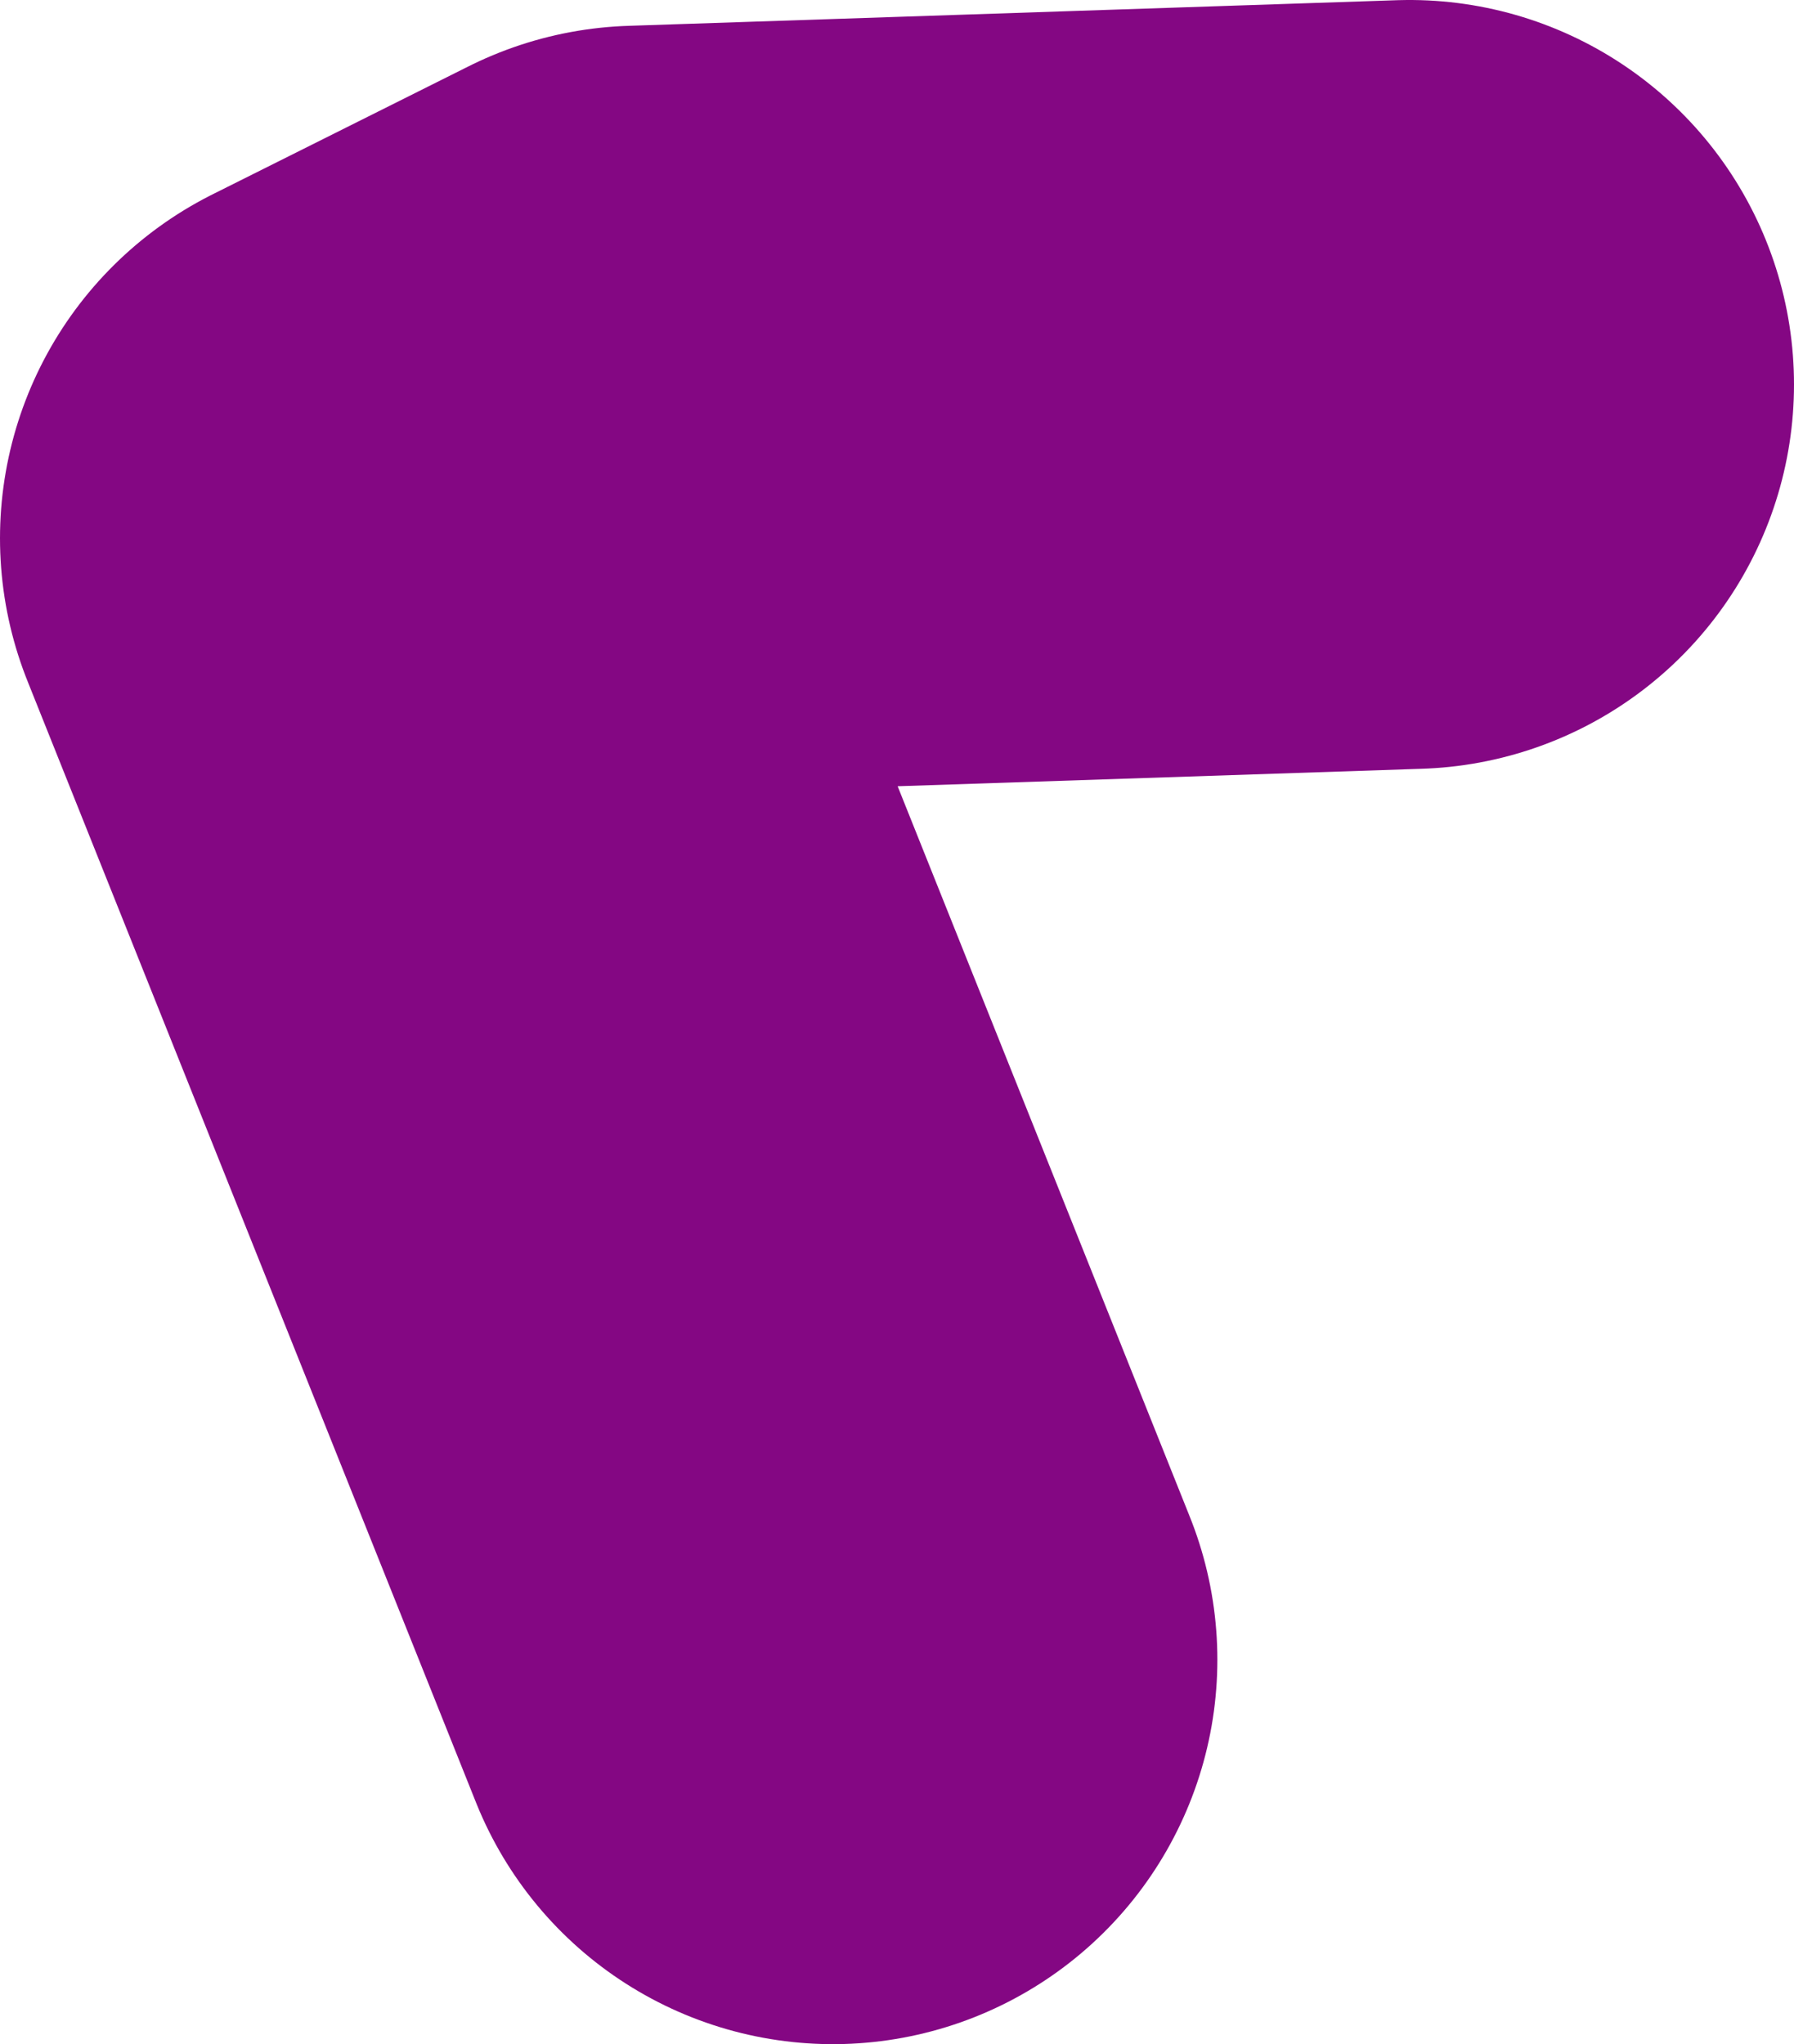 <?xml version="1.0" encoding="UTF-8" standalone="no"?>
<svg xmlns:xlink="http://www.w3.org/1999/xlink" height="15.95px" width="14.0px" xmlns="http://www.w3.org/2000/svg">
  <g transform="matrix(1.0, 0.0, 0.0, 1.0, 81.0, -13.15)">
    <path d="M-70.0 16.15 L-76.0 16.35 -78.0 17.35 -74.5 26.1" fill="none" stroke="#840783" stroke-linecap="round" stroke-linejoin="round" stroke-width="6.0"/>
  </g>
</svg>
